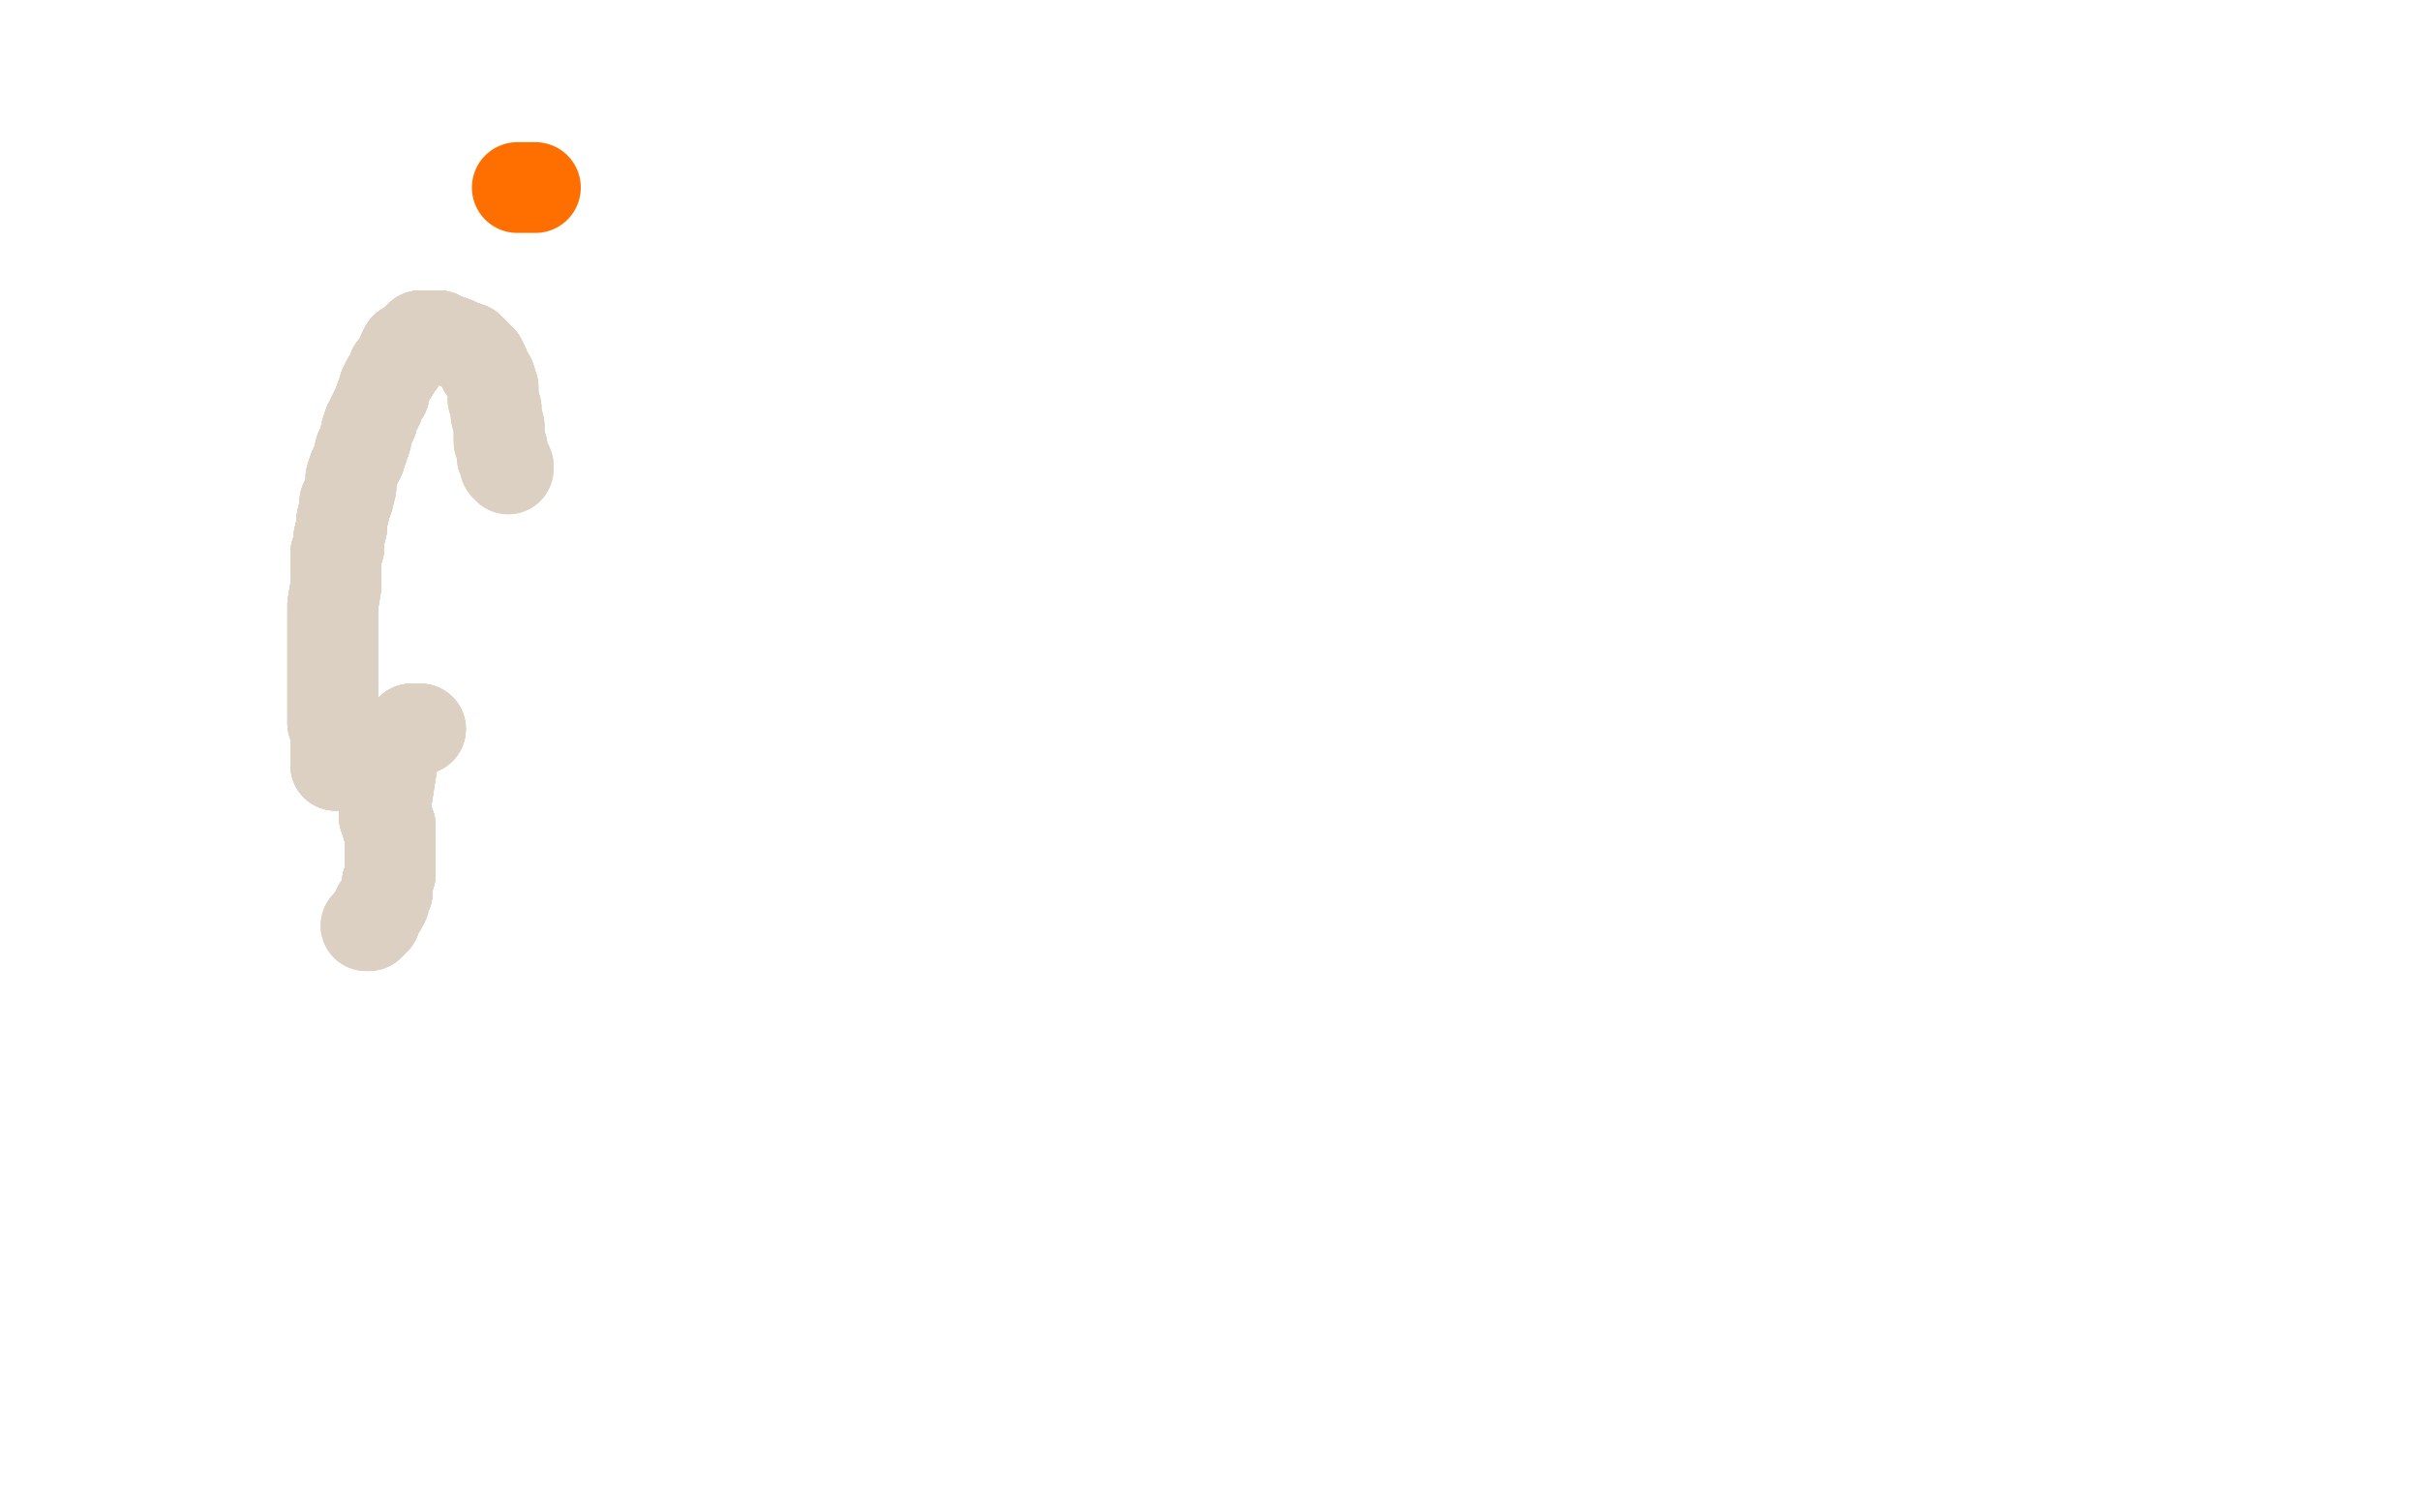 <?xml version="1.0" standalone="no"?>
<!DOCTYPE svg PUBLIC "-//W3C//DTD SVG 1.1//EN"
"http://www.w3.org/Graphics/SVG/1.1/DTD/svg11.dtd">

<svg width="800" height="500" version="1.1" xmlns="http://www.w3.org/2000/svg" xmlns:xlink="http://www.w3.org/1999/xlink" style="stroke-antialiasing: false"><desc>This SVG has been created on https://colorillo.com/</desc><rect x='0' y='0' width='800' height='500' style='fill: rgb(255,255,255); stroke-width:0' /><polyline points="177,62 176,62 176,62 176,62 175,62 175,62 174,62 174,62 174,62 173,62 172,62 171,62" style="fill: none; stroke: #ff6f00; stroke-width: 30; stroke-linejoin: round; stroke-linecap: round; stroke-antialiasing: false; stroke-antialias: 0; opacity: 1.0"/>
<polyline points="139,241 138,241 138,241 138,241 138,241 137,241 137,241 136,241 136,242 135,242 135,242 135,243" style="fill: none; stroke: #dbd0c2; stroke-width: 30; stroke-linejoin: round; stroke-linecap: round; stroke-antialiasing: false; stroke-antialias: 0; opacity: 1.0"/>
<polyline points="139,241 138,241 138,241 138,241 138,241 137,241 137,241 136,241 136,242 135,242 135,242 135,243 134,244 133,245 132,245 132,246 131,247 130,248 130,250 127,269" style="fill: none; stroke: #dbd0c2; stroke-width: 30; stroke-linejoin: round; stroke-linecap: round; stroke-antialiasing: false; stroke-antialias: 0; opacity: 1.0"/>
<polyline points="139,241 138,241 138,241 138,241 138,241 137,241 137,241 136,241 136,242 135,242 135,242 135,243 134,244 133,245 132,245 132,246 131,247 130,248 130,250 127,269 127,270 128,271 128,272 128,273 129,273 129,275 129,276 129,277 129,279 129,280 129,281 129,282" style="fill: none; stroke: #dbd0c2; stroke-width: 30; stroke-linejoin: round; stroke-linecap: round; stroke-antialiasing: false; stroke-antialias: 0; opacity: 1.0"/>
<polyline points="139,241 138,241 138,241 138,241 138,241 137,241 137,241 136,241 136,242 135,242 135,242 135,243 134,244 133,245 132,245 132,246 131,247 130,248 130,250 127,269 127,270 128,271 128,272 128,273 129,273 129,275 129,276 129,277 129,279 129,280 129,281 129,282 129,284 129,286 129,288 129,289 128,292 128,293 128,294 128,295 127,297 127,298" style="fill: none; stroke: #dbd0c2; stroke-width: 30; stroke-linejoin: round; stroke-linecap: round; stroke-antialiasing: false; stroke-antialias: 0; opacity: 1.0"/>
<polyline points="138,241 137,241 137,241 136,241 136,242 135,242 135,242 135,243 134,244 133,245 132,245 132,246 131,247 130,248 130,250 127,269 127,270 128,271 128,272 128,273 129,273 129,275 129,276 129,277 129,279 129,280 129,281 129,282 129,284 129,286 129,288 129,289 128,292 128,293 128,294 128,295 127,297 127,298 126,300 125,300 125,301 124,302 124,303 124,304 123,304 123,304 123,305 122,305" style="fill: none; stroke: #dbd0c2; stroke-width: 30; stroke-linejoin: round; stroke-linecap: round; stroke-antialiasing: false; stroke-antialias: 0; opacity: 1.0"/>
<polyline points="128,272 128,273 129,273 129,275 129,276 129,277 129,279 129,280 129,281 129,282 129,284 129,286 129,288 129,289 128,292 128,293 128,294 128,295 127,297 127,298 126,300 125,300 125,301 124,302 124,303 124,304 123,304 123,304 123,305 122,305 122,305 122,305 122,306 122,306 121,306 121,306 121,306 121,306 121,306 121,306 121,306" style="fill: none; stroke: #dbd0c2; stroke-width: 30; stroke-linejoin: round; stroke-linecap: round; stroke-antialiasing: false; stroke-antialias: 0; opacity: 1.0"/>
<polyline points="128,272 128,273 129,273 129,275 129,276 129,277 129,279 129,280 129,281 129,282 129,284 129,286 129,288 129,289 128,292 128,293 128,294 128,295 127,297 127,298 126,300 125,300 125,301 124,302 124,303 124,304 123,304 123,304 123,305 122,305 122,305 122,305 122,306 122,306 121,306 121,306 121,306 121,306 121,306 121,306 121,306" style="fill: none; stroke: #dbd0c2; stroke-width: 30; stroke-linejoin: round; stroke-linecap: round; stroke-antialiasing: false; stroke-antialias: 0; opacity: 1.0"/>
<polyline points="111,253 112,252 112,252 111,251 111,250 111,249 111,248 111,245 111,244 111,242 111,241 110,239" style="fill: none; stroke: #dbd0c2; stroke-width: 30; stroke-linejoin: round; stroke-linecap: round; stroke-antialiasing: false; stroke-antialias: 0; opacity: 1.0"/>
<polyline points="111,253 112,252 112,252 111,251 111,250 111,249 111,248 111,245 111,244 111,242 111,241 110,239 110,235 110,233 110,229 110,226 110,224 110,219 110,216 110,209 110,206 110,203" style="fill: none; stroke: #dbd0c2; stroke-width: 30; stroke-linejoin: round; stroke-linecap: round; stroke-antialiasing: false; stroke-antialias: 0; opacity: 1.0"/>
<polyline points="111,253 112,252 112,252 111,251 111,250 111,249 111,248 111,245 111,244 111,242 111,241 110,239 110,235 110,233 110,229 110,226 110,224 110,219 110,216 110,209 110,206 110,203 110,200 111,194 111,191 111,185 111,183 112,181 112,178 113,174 113,172 114,168" style="fill: none; stroke: #dbd0c2; stroke-width: 30; stroke-linejoin: round; stroke-linecap: round; stroke-antialiasing: false; stroke-antialias: 0; opacity: 1.0"/>
<polyline points="111,253 112,252 112,252 111,251 111,250 111,249 111,248 111,245 111,244 111,242 111,241 110,239 110,235 110,233 110,229 110,226 110,224 110,219 110,216 110,209 110,206 110,203 110,200 111,194 111,191 111,185 111,183 112,181 112,178 113,174 113,172 114,168 114,166 115,165 116,161 116,160 116,158 117,155 118,153 119,151 119,149 120,148" style="fill: none; stroke: #dbd0c2; stroke-width: 30; stroke-linejoin: round; stroke-linecap: round; stroke-antialiasing: false; stroke-antialias: 0; opacity: 1.0"/>
<polyline points="111,250 111,249 111,248 111,245 111,244 111,242 111,241 110,239 110,235 110,233 110,229 110,226 110,224 110,219 110,216 110,209 110,206 110,203 110,200 111,194 111,191 111,185 111,183 112,181 112,178 113,174 113,172 114,168 114,166 115,165 116,161 116,160 116,158 117,155 118,153 119,151 119,149 120,148 121,145 121,143 122,140 123,139 123,138 124,136 125,134 126,131 127,130 127,128" style="fill: none; stroke: #dbd0c2; stroke-width: 30; stroke-linejoin: round; stroke-linecap: round; stroke-antialiasing: false; stroke-antialias: 0; opacity: 1.0"/>
<polyline points="110,200 111,194 111,191 111,185 111,183 112,181 112,178 113,174 113,172 114,168 114,166 115,165 116,161 116,160 116,158 117,155 118,153 119,151 119,149 120,148 121,145 121,143 122,140 123,139 123,138 124,136 125,134 126,131 127,130 127,128 128,126 130,123 130,122 131,121 132,120 133,118 133,117 134,115 135,115 136,114 137,113" style="fill: none; stroke: #dbd0c2; stroke-width: 30; stroke-linejoin: round; stroke-linecap: round; stroke-antialiasing: false; stroke-antialias: 0; opacity: 1.0"/>
<polyline points="111,191 111,185 111,183 112,181 112,178 113,174 113,172 114,168 114,166 115,165 116,161 116,160 116,158 117,155 118,153 119,151 119,149 120,148 121,145 121,143 122,140 123,139 123,138 124,136 125,134 126,131 127,130 127,128 128,126 130,123 130,122 131,121 132,120 133,118 133,117 134,115 135,115 136,114 137,113 137,113 138,112 139,111 140,111 140,111 140,111 141,111 142,111 144,111 145,111" style="fill: none; stroke: #dbd0c2; stroke-width: 30; stroke-linejoin: round; stroke-linecap: round; stroke-antialiasing: false; stroke-antialias: 0; opacity: 1.0"/>
<polyline points="121,145 121,143 122,140 123,139 123,138 124,136 125,134 126,131 127,130 127,128 128,126 130,123 130,122 131,121 132,120 133,118 133,117 134,115 135,115 136,114 137,113 137,113 138,112 139,111 140,111 140,111 140,111 141,111 142,111 144,111 145,111 147,112 150,113 152,114 155,115 156,116 157,117 159,119 160,121 160,122 162,125" style="fill: none; stroke: #dbd0c2; stroke-width: 30; stroke-linejoin: round; stroke-linecap: round; stroke-antialiasing: false; stroke-antialias: 0; opacity: 1.0"/>
<polyline points="122,140 123,139 123,138 124,136 125,134 126,131 127,130 127,128 128,126 130,123 130,122 131,121 132,120 133,118 133,117 134,115 135,115 136,114 137,113 137,113 138,112 139,111 140,111 140,111 140,111 141,111 142,111 144,111 145,111 147,112 150,113 152,114 155,115 156,116 157,117 159,119 160,121 160,122 162,125 163,128 163,130 163,132 164,135 164,137 165,141 165,143 165,146 166,148 166,149" style="fill: none; stroke: #dbd0c2; stroke-width: 30; stroke-linejoin: round; stroke-linecap: round; stroke-antialiasing: false; stroke-antialias: 0; opacity: 1.0"/>
<polyline points="138,112 139,111 140,111 140,111 140,111 141,111 142,111 144,111 145,111 147,112 150,113 152,114 155,115 156,116 157,117 159,119 160,121 160,122 162,125 163,128 163,130 163,132 164,135 164,137 165,141 165,143 165,146 166,148 166,149 166,151 167,153 167,154 168,154 168,155 168,155 168,155 168,155 168,155 168,155 168,155" style="fill: none; stroke: #dbd0c2; stroke-width: 30; stroke-linejoin: round; stroke-linecap: round; stroke-antialiasing: false; stroke-antialias: 0; opacity: 1.0"/>
<polyline points="138,112 139,111 140,111 140,111 140,111 141,111 142,111 144,111 145,111 147,112 150,113 152,114 155,115 156,116 157,117 159,119 160,121 160,122 162,125 163,128 163,130 163,132 164,135 164,137 165,141 165,143 165,146 166,148 166,149 166,151 167,153 167,154 168,154 168,155 168,155 168,155 168,155 168,155 168,155 168,155 168,155 168,155 168,155" style="fill: none; stroke: #dbd0c2; stroke-width: 30; stroke-linejoin: round; stroke-linecap: round; stroke-antialiasing: false; stroke-antialias: 0; opacity: 1.0"/>
</svg>

